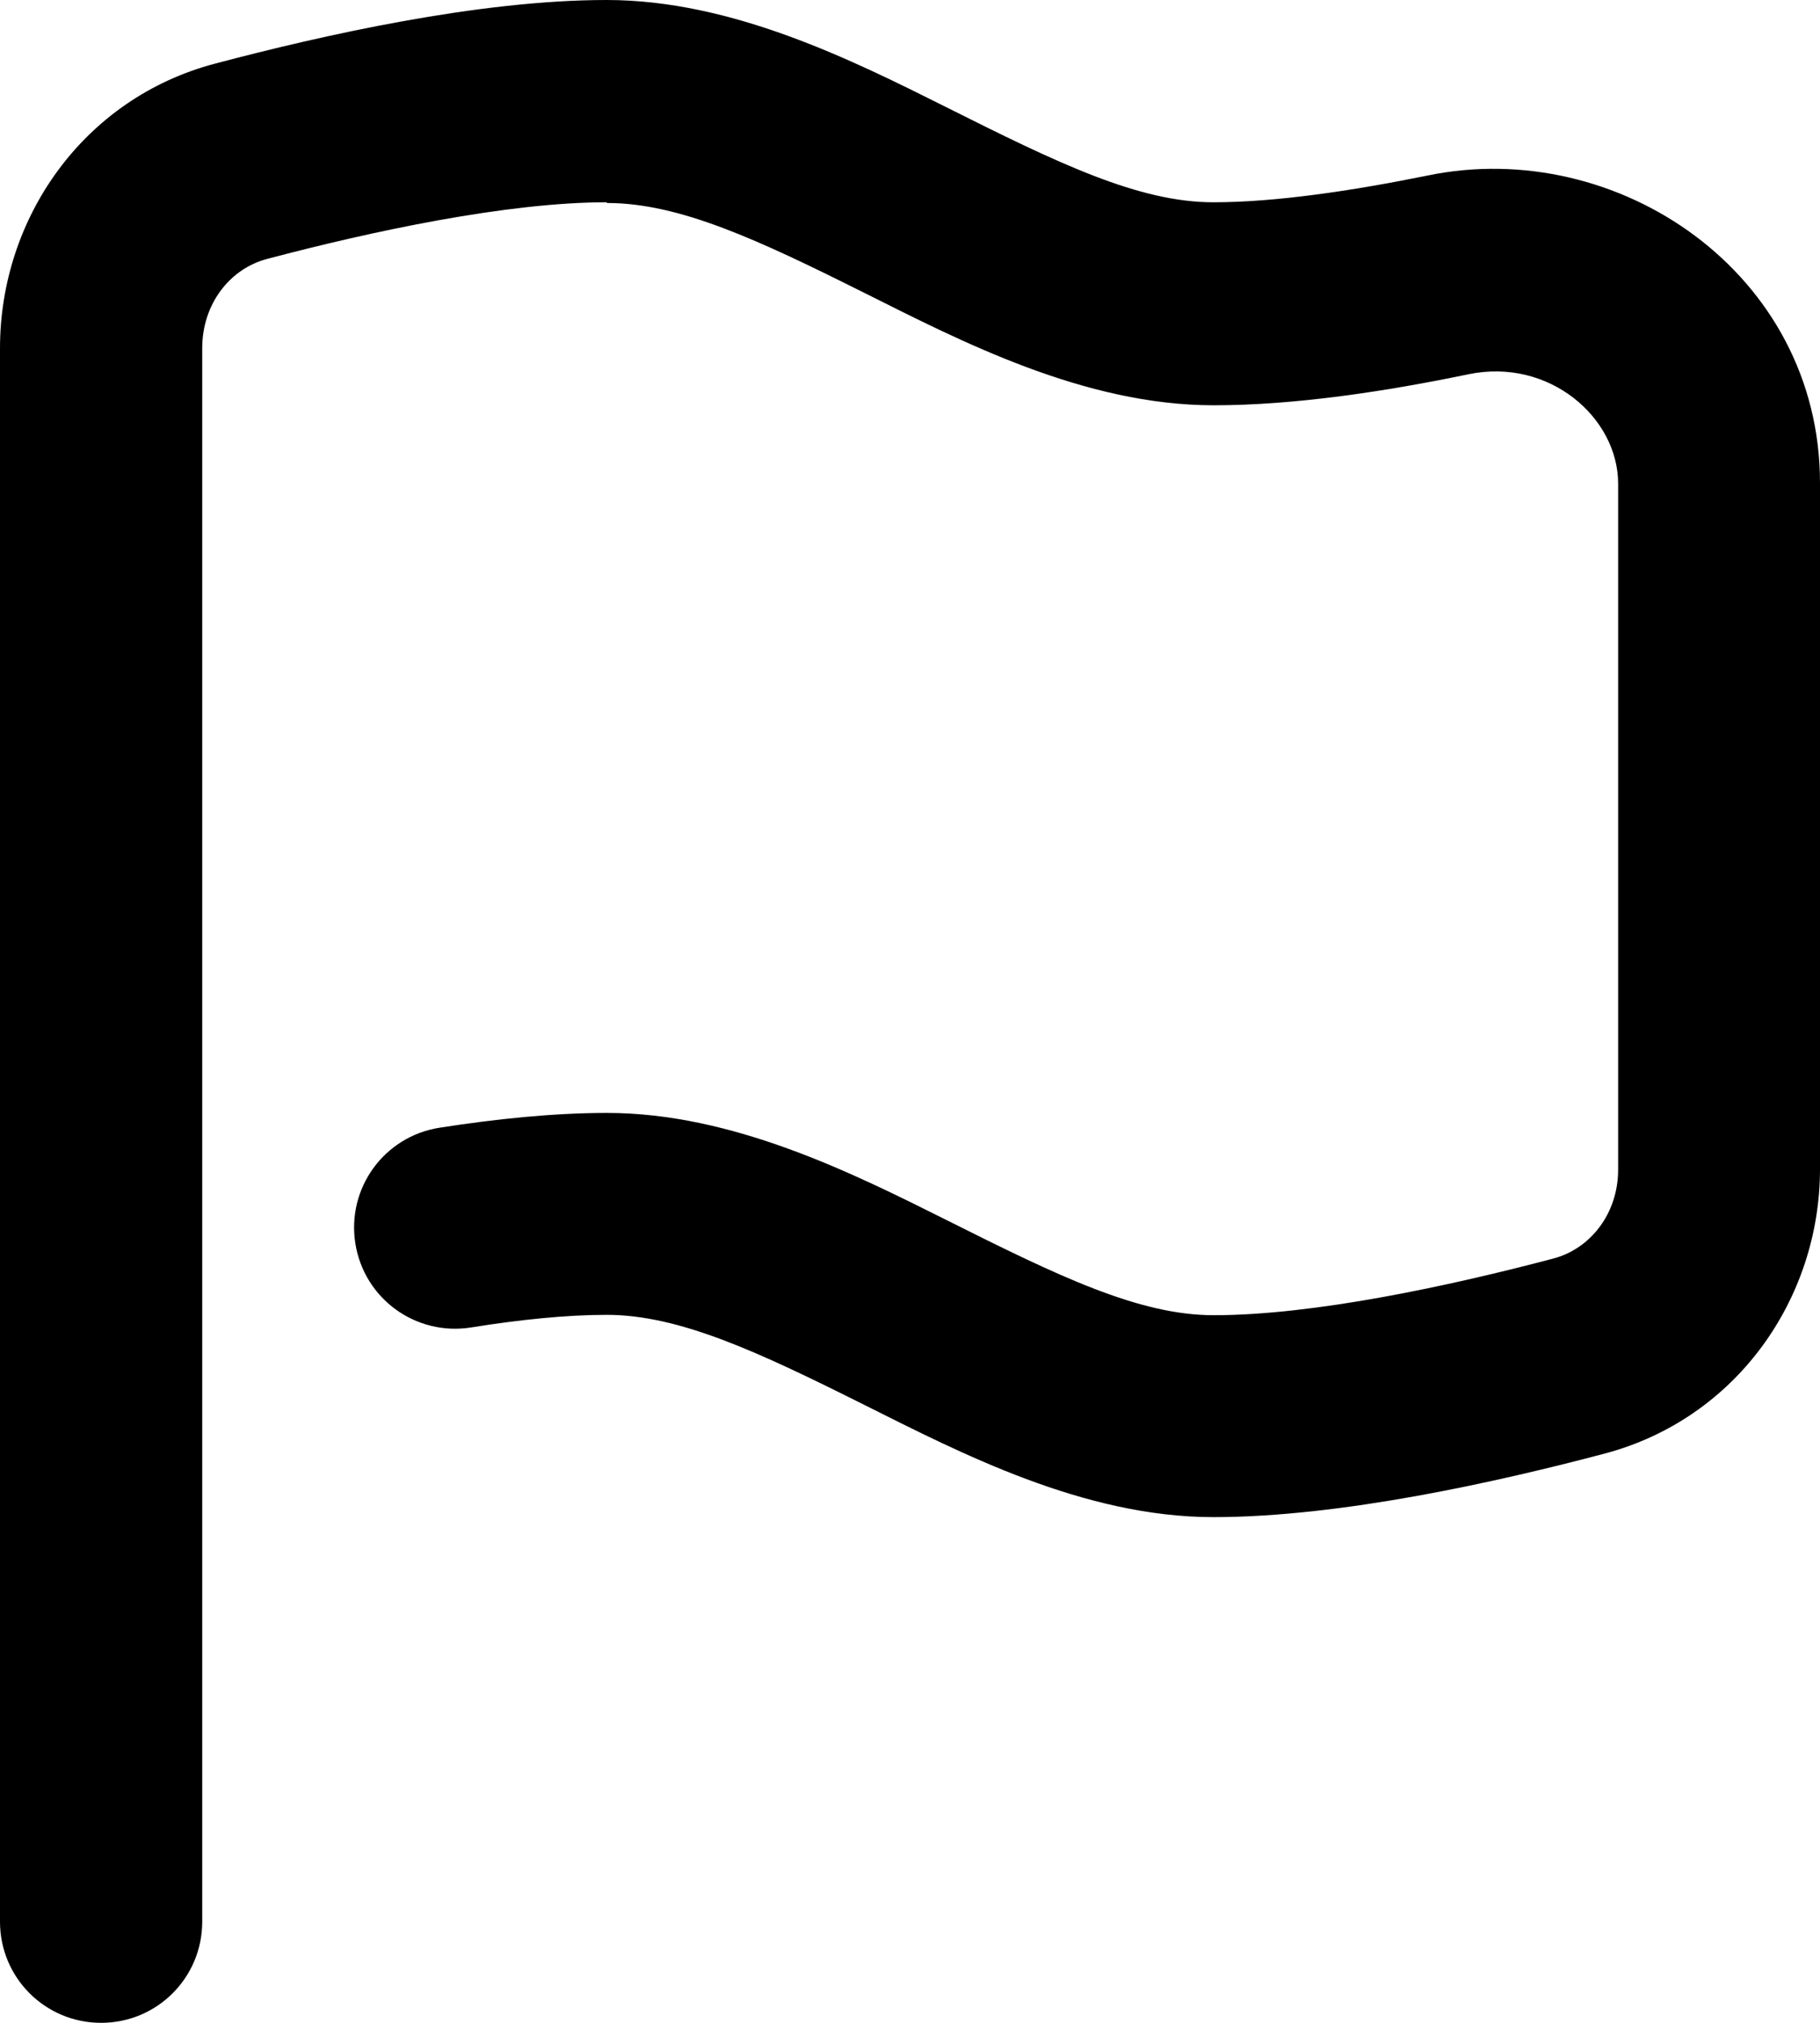 <svg xmlns="http://www.w3.org/2000/svg" viewBox="0 0 504 560"><!--! Font Awesome Pro 7.0.0 by @fontawesome - https://fontawesome.com License - https://fontawesome.com/license (Commercial License) Copyright 2025 Fonticons, Inc. --><path fill="currentColor" d="M168 56C140.4 56 103 64 73.9 71.7 63.7 74.4 56 84.1 56 96.4L56 532c0 15.5-12.5 28-28 28S0 547.5 0 532L0 96.4C0 60.4 23.1 27.2 59.6 17.6 89.1 9.8 132.5 0 168 0 202.7 0 235.9 16.6 261.9 29.6 293 45.2 315.3 56 336 56 353 56 374.1 52.9 395.3 48.6 447.9 37.7 504 75.6 504 133.7l0 189.9c0 35.9-23.1 69.1-59.6 78.8-29.5 7.8-73 17.6-108.4 17.6-35.9 0-70.1-17.8-96.5-31-29.6-14.8-51.4-25-71.5-25-11 0-23.9 1.3-37.6 3.5-15.3 2.4-29.6-8-32-23.3s8-29.6 23.3-32c15.4-2.4 31.4-4.1 46.4-4.1 34.7 0 67.9 16.6 93.9 29.6 31.1 15.6 53.4 26.4 74.1 26.4 27.6 0 65-8 94.1-15.7 10.2-2.7 17.9-12.4 17.9-24.6l0-189.9c0-18.3-19.1-34.9-41.4-30.3-22.6 4.7-48 8.6-70.6 8.6-35.9 0-70.1-17.8-96.5-31-29.6-14.8-51.4-25-71.5-25z"/></svg>